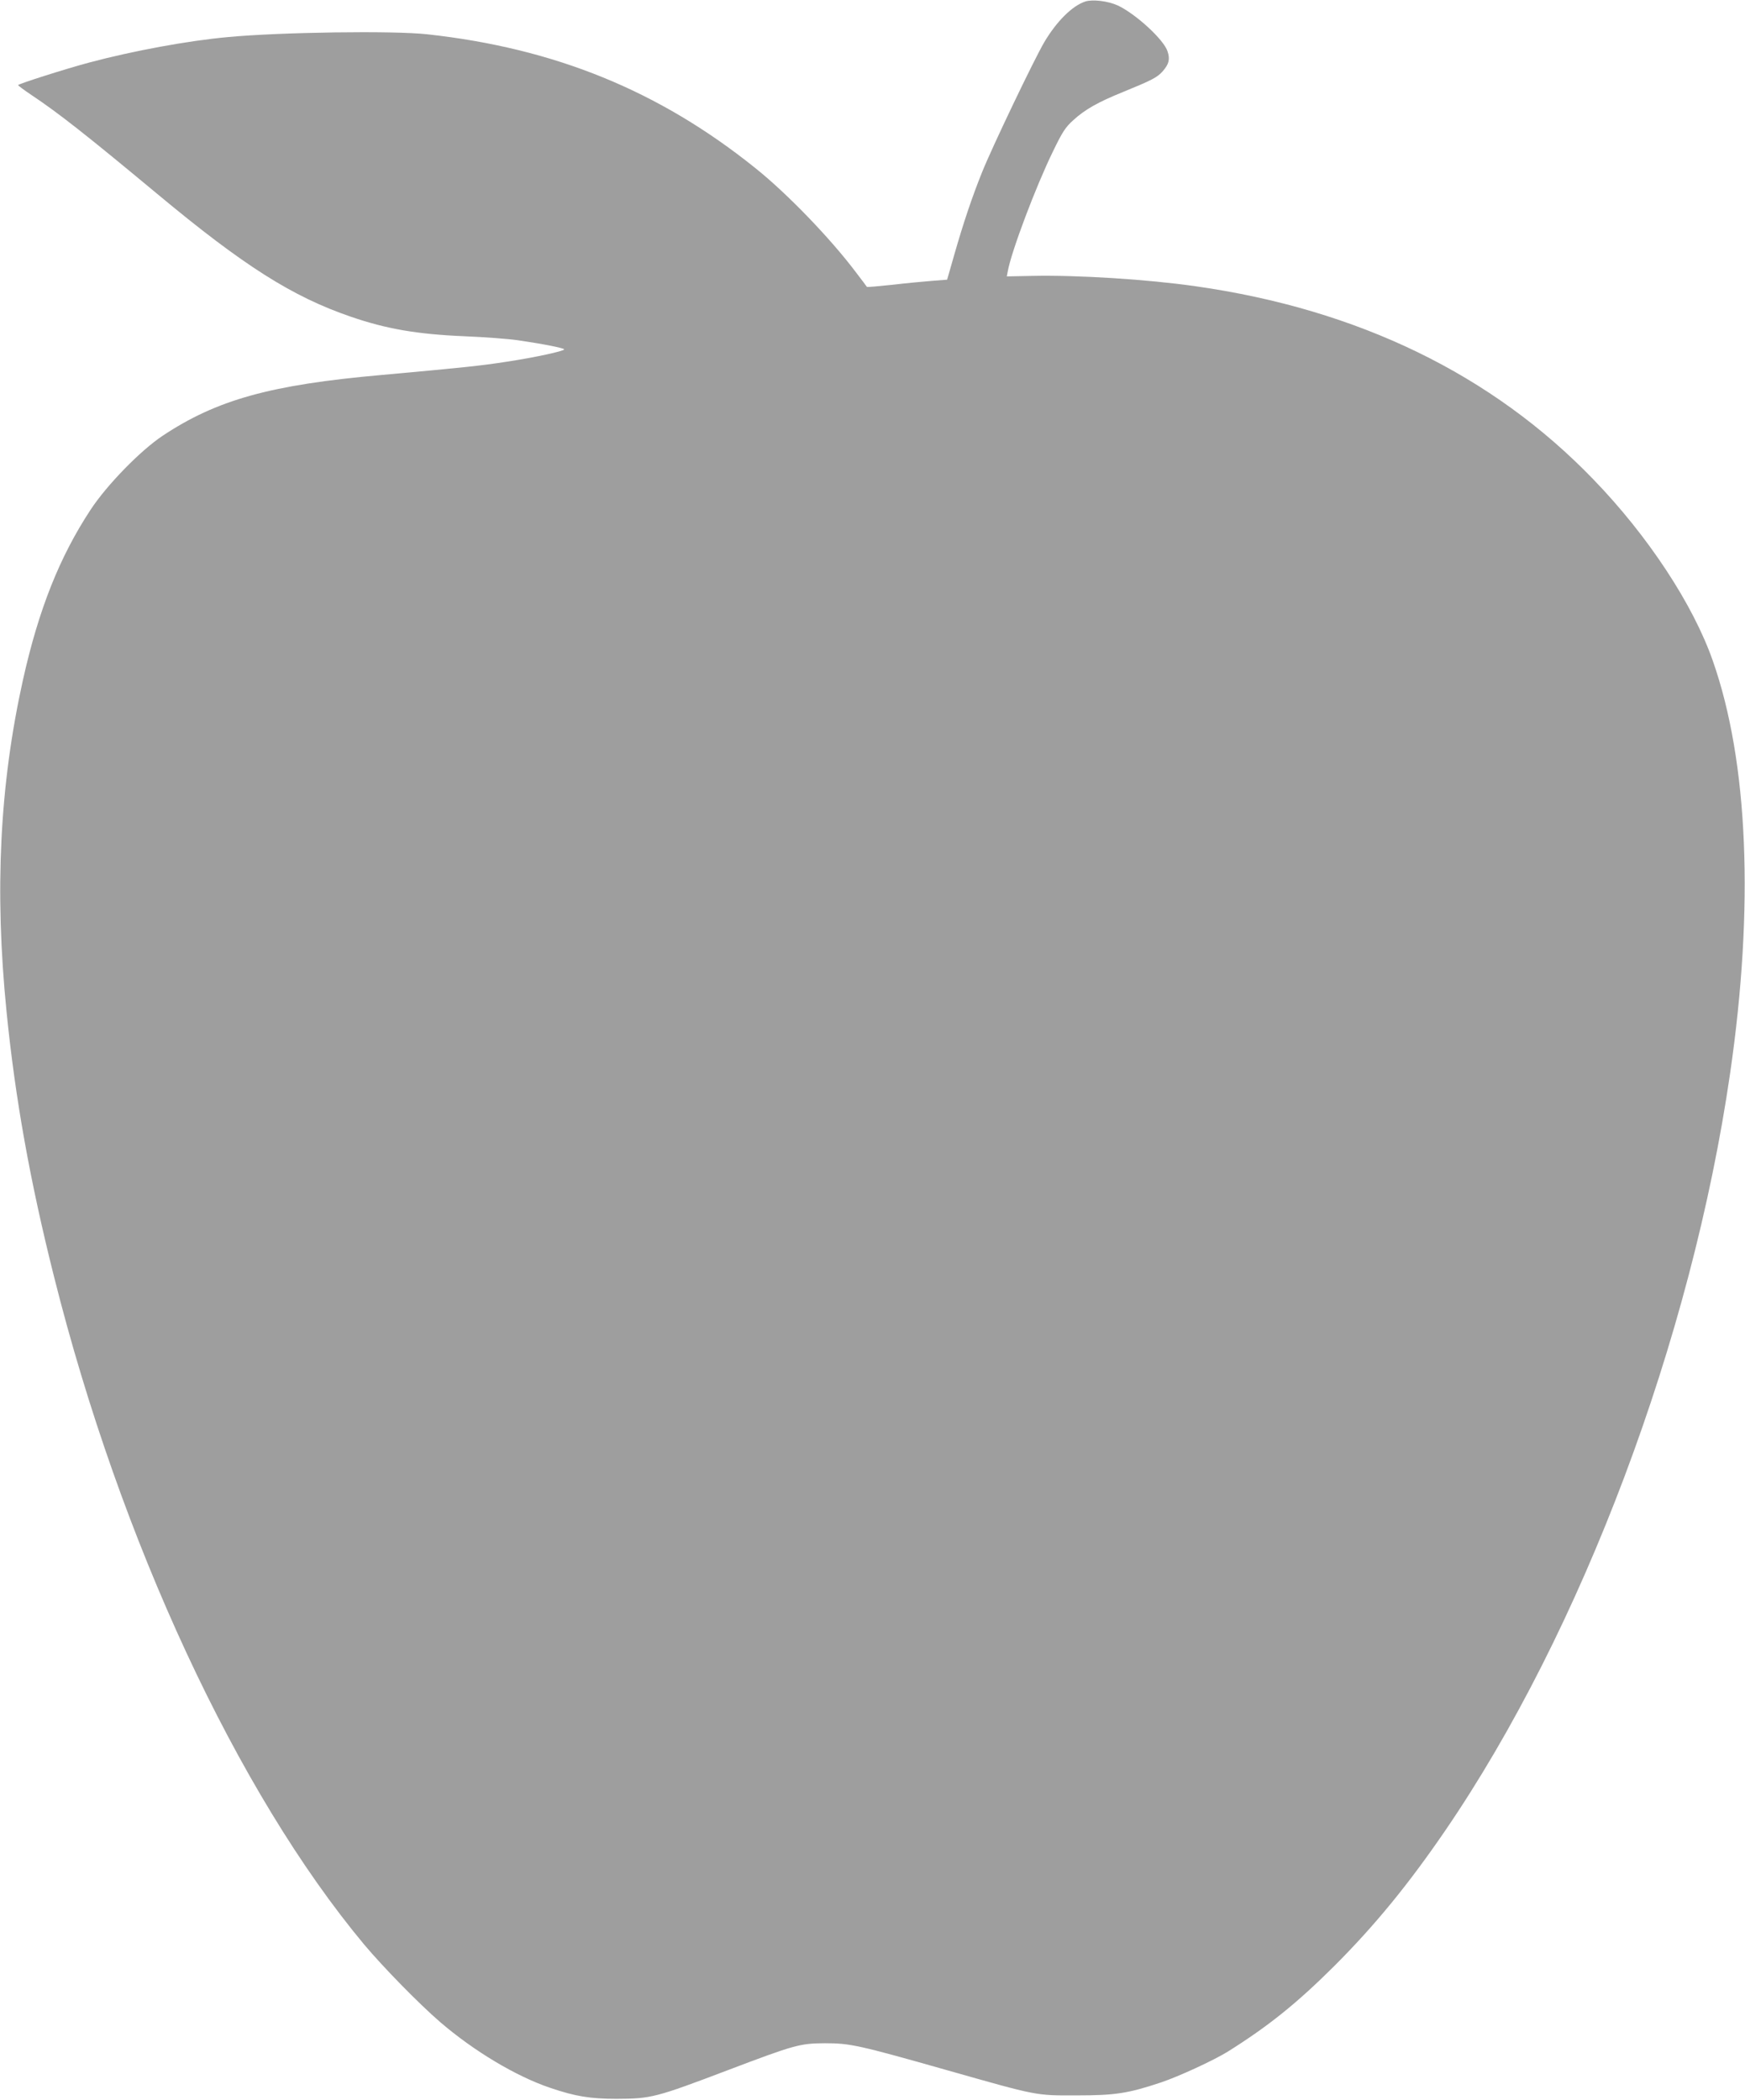 <?xml version="1.0" standalone="no"?>
<!DOCTYPE svg PUBLIC "-//W3C//DTD SVG 20010904//EN"
 "http://www.w3.org/TR/2001/REC-SVG-20010904/DTD/svg10.dtd">
<svg version="1.0" xmlns="http://www.w3.org/2000/svg"
 width="1064pt" height="1280pt" viewBox="0 0 1064 1280"
 preserveAspectRatio="xMidYMid meet">
<g transform="translate(0,1280) scale(0.1,-0.1)"
fill="#9e9e9e" stroke="none">
<path d="M6618 12791 c-80 -26 -175 -121 -250 -247 -64 -109 -319 -642 -380
-794 -61 -152 -113 -306 -170 -505 l-43 -150 -90 -7 c-50 -4 -159 -14 -243
-24 -84 -9 -154 -15 -156 -13 -1 2 -31 42 -67 89 -155 206 -418 479 -613 635
-586 471 -1223 731 -2001 816 -207 23 -896 13 -1215 -17 -243 -22 -579 -84
-845 -155 -143 -38 -435 -131 -435 -138 1 -3 38 -31 83 -61 166 -111 329 -239
767 -603 525 -437 823 -626 1180 -748 215 -74 404 -107 695 -119 121 -5 266
-16 321 -24 158 -23 284 -48 284 -56 0 -10 -177 -49 -350 -75 -160 -25 -268
-36 -764 -81 -677 -60 -1004 -151 -1335 -371 -135 -90 -339 -299 -439 -451
-188 -286 -316 -606 -412 -1037 -142 -639 -174 -1285 -100 -2023 53 -530 143
-1033 290 -1617 404 -1609 1117 -3142 1891 -4070 117 -139 333 -360 464 -473
205 -176 462 -330 670 -400 153 -52 244 -67 405 -67 210 1 236 7 681 176 406
154 437 162 589 163 153 0 204 -11 747 -165 550 -156 536 -154 788 -153 235 0
313 12 514 79 110 37 320 134 406 187 249 156 422 295 651 523 246 246 451
496 676 825 833 1218 1502 2996 1737 4615 148 1017 111 1901 -105 2516 -120
344 -396 763 -728 1106 -617 640 -1434 1037 -2426 1178 -293 42 -718 69 -998
63 l-153 -3 6 32 c23 124 171 516 275 729 58 120 76 148 125 192 70 64 149
109 302 171 174 71 210 89 243 127 38 44 45 73 29 121 -23 72 -195 229 -304
280 -60 27 -152 38 -197 24z"/>
</g>
</svg>
